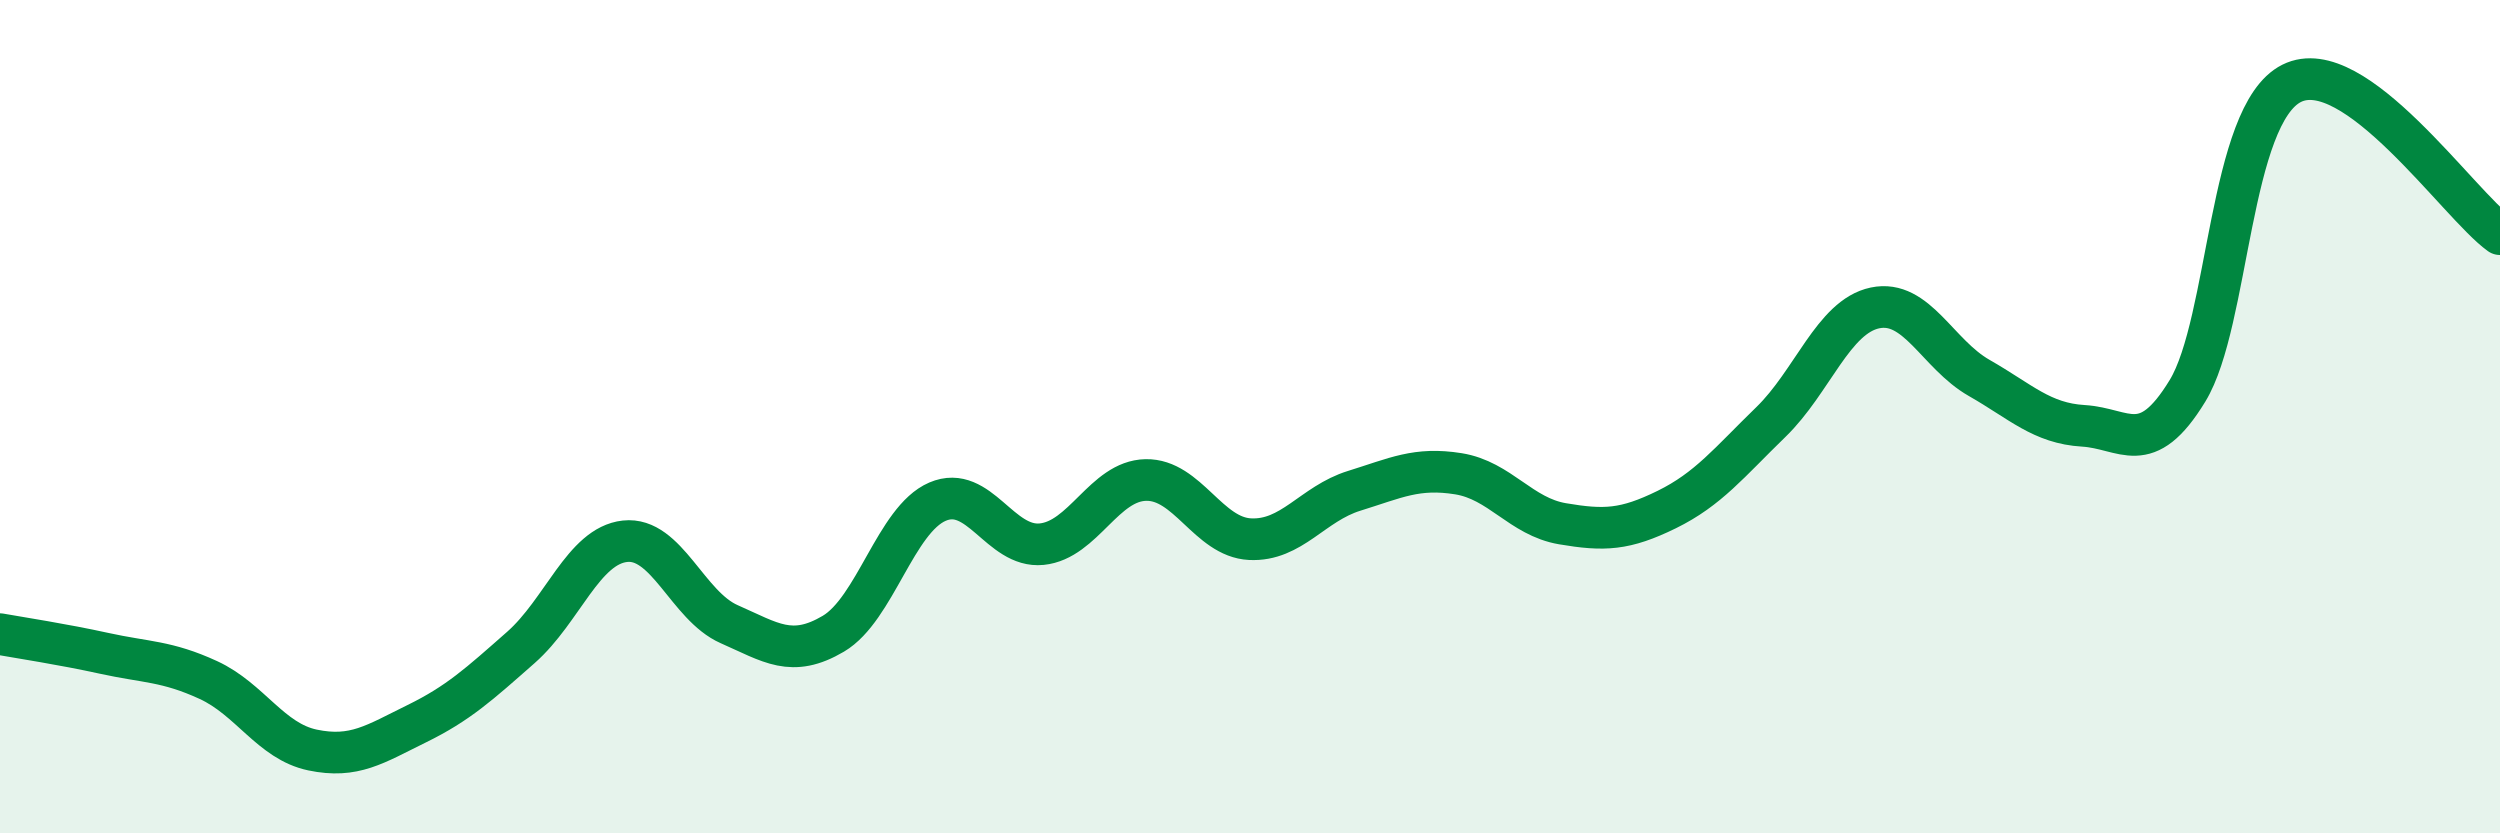 
    <svg width="60" height="20" viewBox="0 0 60 20" xmlns="http://www.w3.org/2000/svg">
      <path
        d="M 0,15.22 C 0.5,15.31 1.5,15.46 2.5,15.68 C 3.5,15.9 4,15.86 5,16.32 C 6,16.78 6.5,17.79 7.5,18 C 8.5,18.21 9,17.86 10,17.37 C 11,16.88 11.5,16.42 12.5,15.54 C 13.5,14.66 14,13.1 15,12.99 C 16,12.88 16.5,14.54 17.5,14.98 C 18.5,15.42 19,15.8 20,15.21 C 21,14.62 21.5,12.47 22.5,12.04 C 23.5,11.61 24,13.16 25,13.06 C 26,12.96 26.5,11.54 27.5,11.52 C 28.5,11.5 29,12.89 30,12.94 C 31,12.99 31.5,12.09 32.5,11.78 C 33.5,11.47 34,11.21 35,11.37 C 36,11.53 36.5,12.4 37.5,12.57 C 38.5,12.74 39,12.72 40,12.23 C 41,11.74 41.5,11.1 42.5,10.13 C 43.5,9.16 44,7.6 45,7.39 C 46,7.18 46.5,8.5 47.5,9.07 C 48.5,9.64 49,10.16 50,10.22 C 51,10.28 51.5,11.02 52.5,9.38 C 53.5,7.74 53.5,2.75 55,2 C 56.5,1.25 59,4.9 60,5.62L60 20L0 20Z"
        fill="#008740"
        opacity="0.1"
        stroke-linecap="round"
        stroke-linejoin="round"
      />
      <path
        d="M 0,15.22 C 0.5,15.31 1.5,15.46 2.5,15.68 C 3.5,15.9 4,15.86 5,16.32 C 6,16.78 6.5,17.79 7.5,18 C 8.5,18.21 9,17.86 10,17.37 C 11,16.88 11.5,16.42 12.5,15.54 C 13.5,14.66 14,13.1 15,12.99 C 16,12.88 16.5,14.54 17.5,14.98 C 18.5,15.42 19,15.8 20,15.21 C 21,14.62 21.5,12.47 22.5,12.04 C 23.5,11.61 24,13.16 25,13.06 C 26,12.96 26.5,11.54 27.5,11.52 C 28.5,11.5 29,12.89 30,12.94 C 31,12.99 31.5,12.09 32.5,11.78 C 33.5,11.47 34,11.21 35,11.37 C 36,11.53 36.5,12.4 37.5,12.57 C 38.5,12.74 39,12.72 40,12.23 C 41,11.74 41.5,11.1 42.5,10.13 C 43.5,9.16 44,7.6 45,7.39 C 46,7.18 46.5,8.5 47.5,9.07 C 48.5,9.64 49,10.16 50,10.22 C 51,10.28 51.5,11.02 52.5,9.38 C 53.5,7.74 53.5,2.75 55,2 C 56.5,1.25 59,4.9 60,5.62"
        stroke="#008740"
        stroke-width="1"
        fill="none"
        stroke-linecap="round"
        stroke-linejoin="round"
      />
    </svg>
  